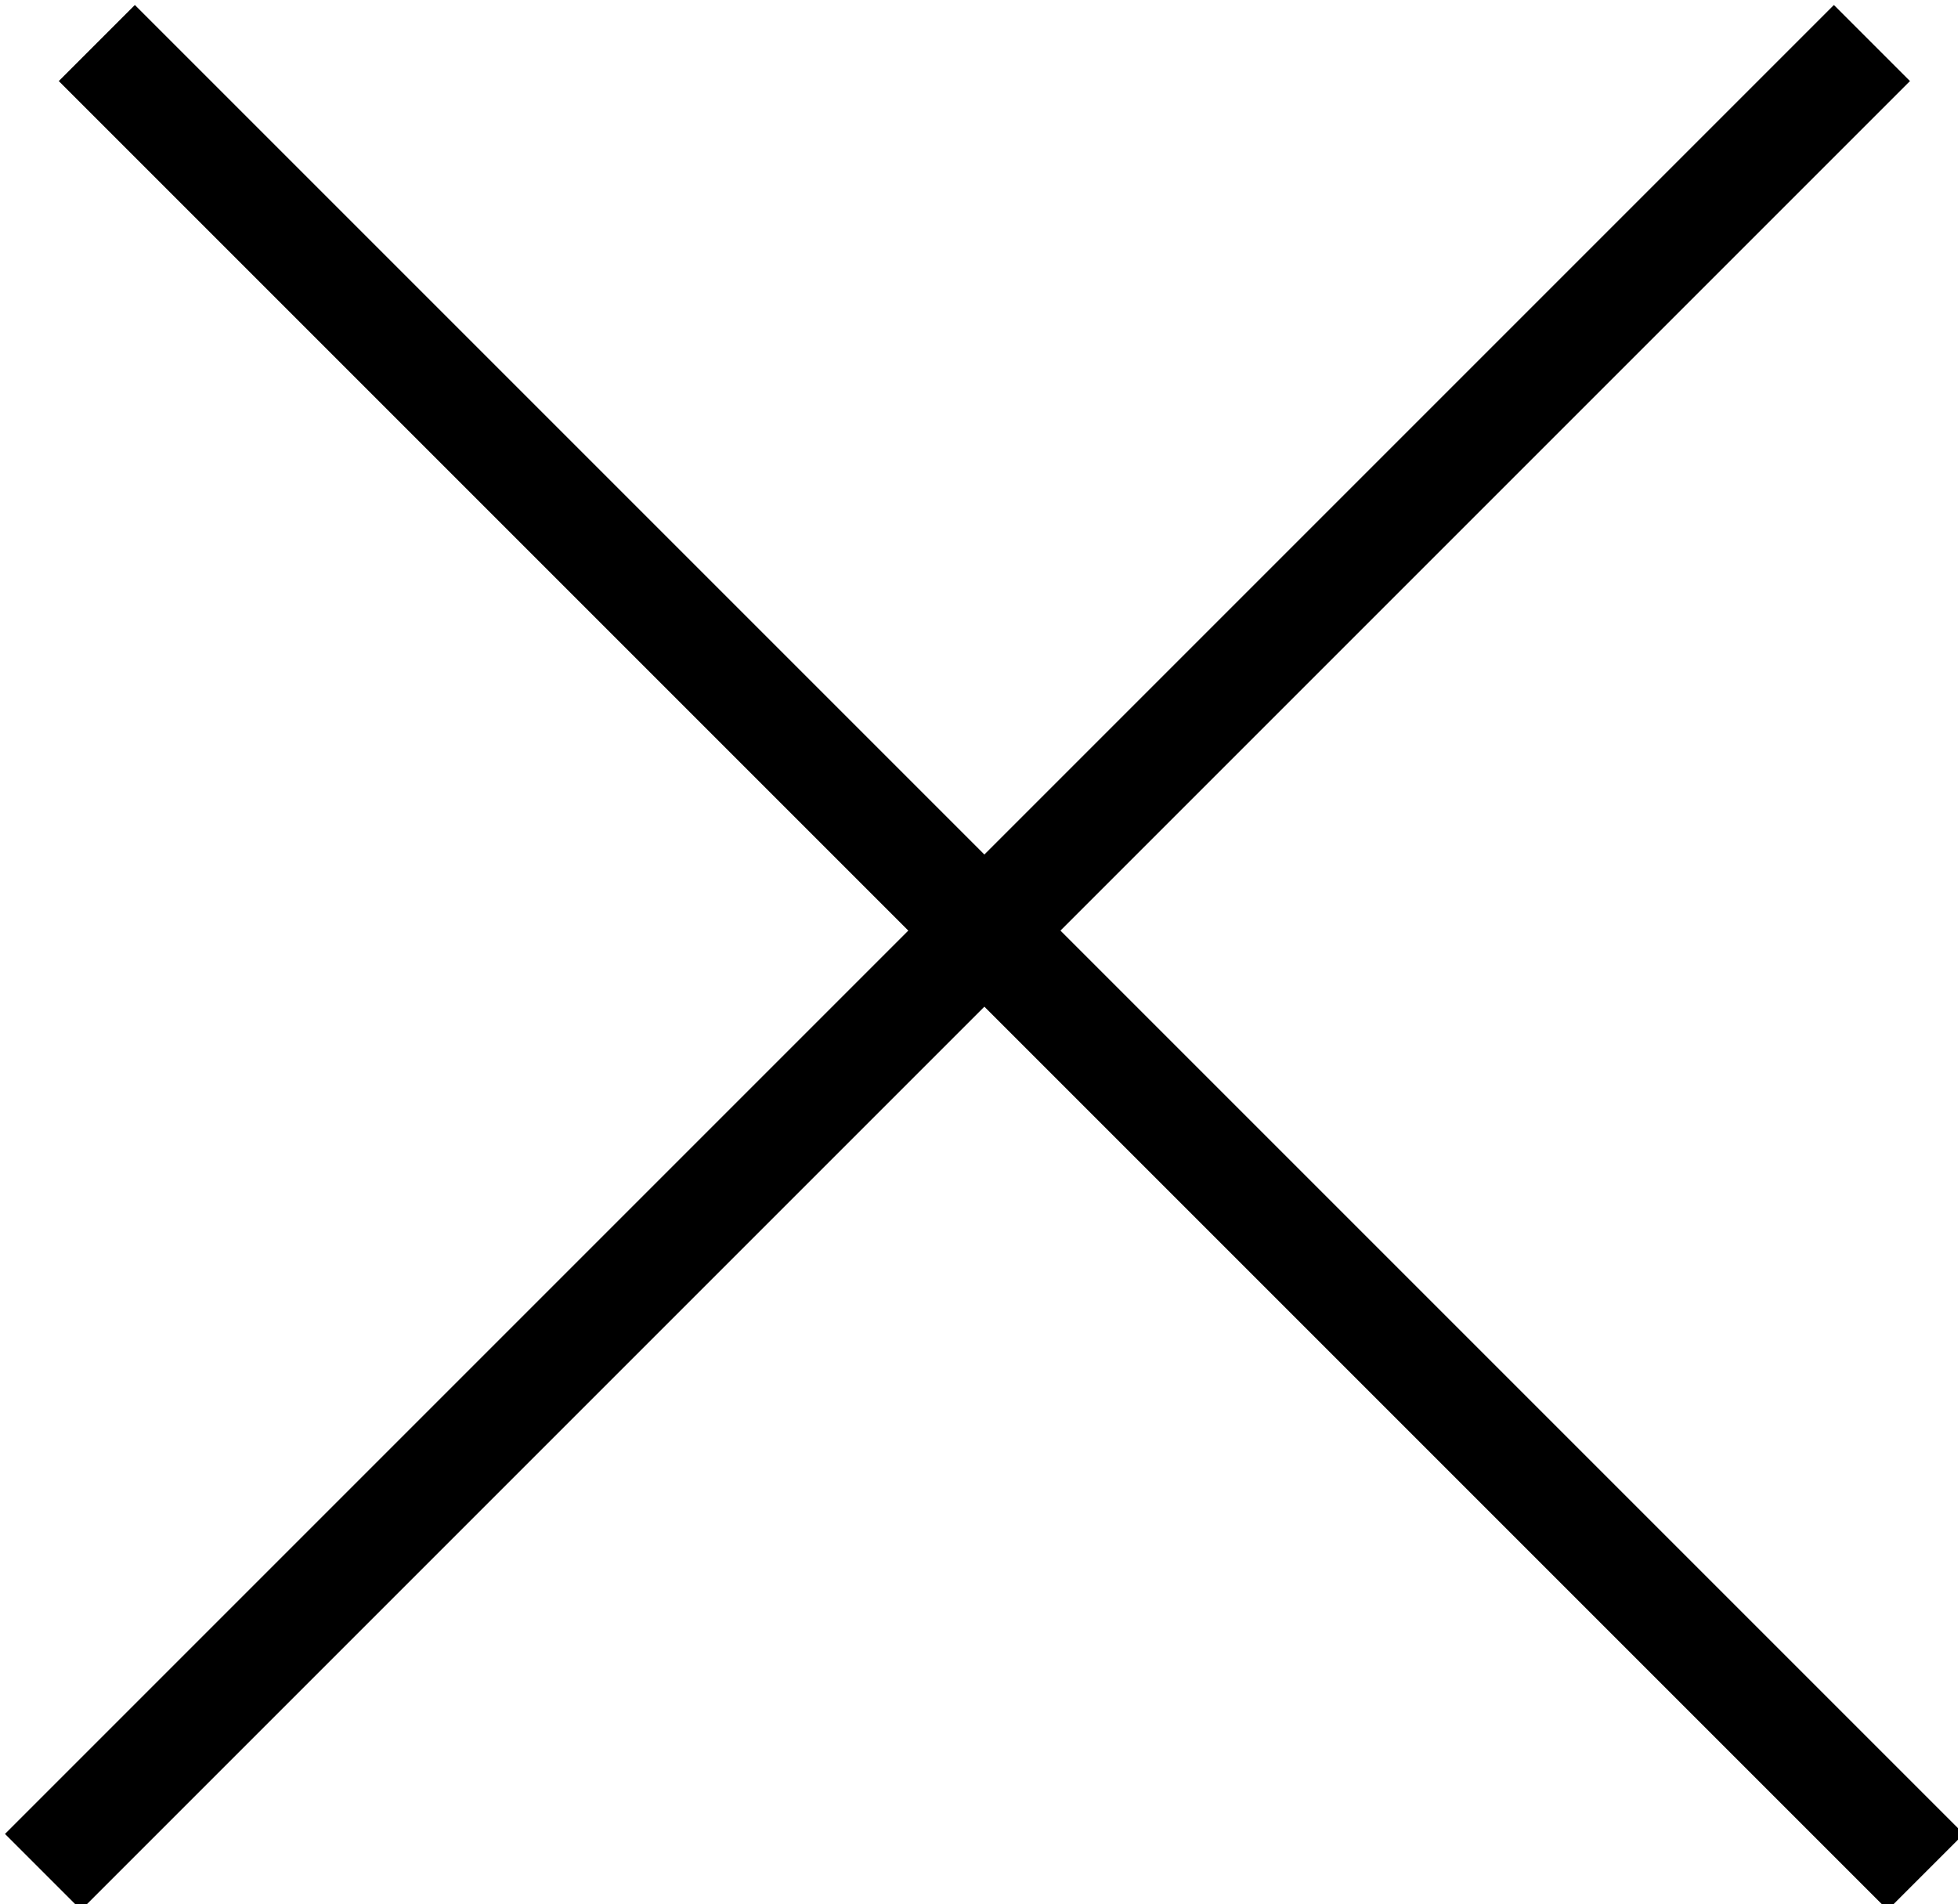 <?xml version="1.0" encoding="utf-8"?>
<!-- Generator: Adobe Illustrator 21.1.0, SVG Export Plug-In . SVG Version: 6.00 Build 0)  -->
<svg version="1.1" id="Capa_1" xmlns="http://www.w3.org/2000/svg" xmlns:xlink="http://www.w3.org/1999/xlink" x="0px" y="0px"
	 width="18.2px" height="17.7px" viewBox="0 0 18.2 17.7" style="enable-background:new 0 0 18.2 17.7;" xml:space="preserve">
<style type="text/css">
	.st0{fill:none;stroke:#000000;}
</style>
<line class="st0" x1="0.4" y1="17.4" x2="17.4" y2="0.4"/>
<line class="st0" x1="0.9" y1="0.4" x2="17.9" y2="17.4"/>
</svg>
